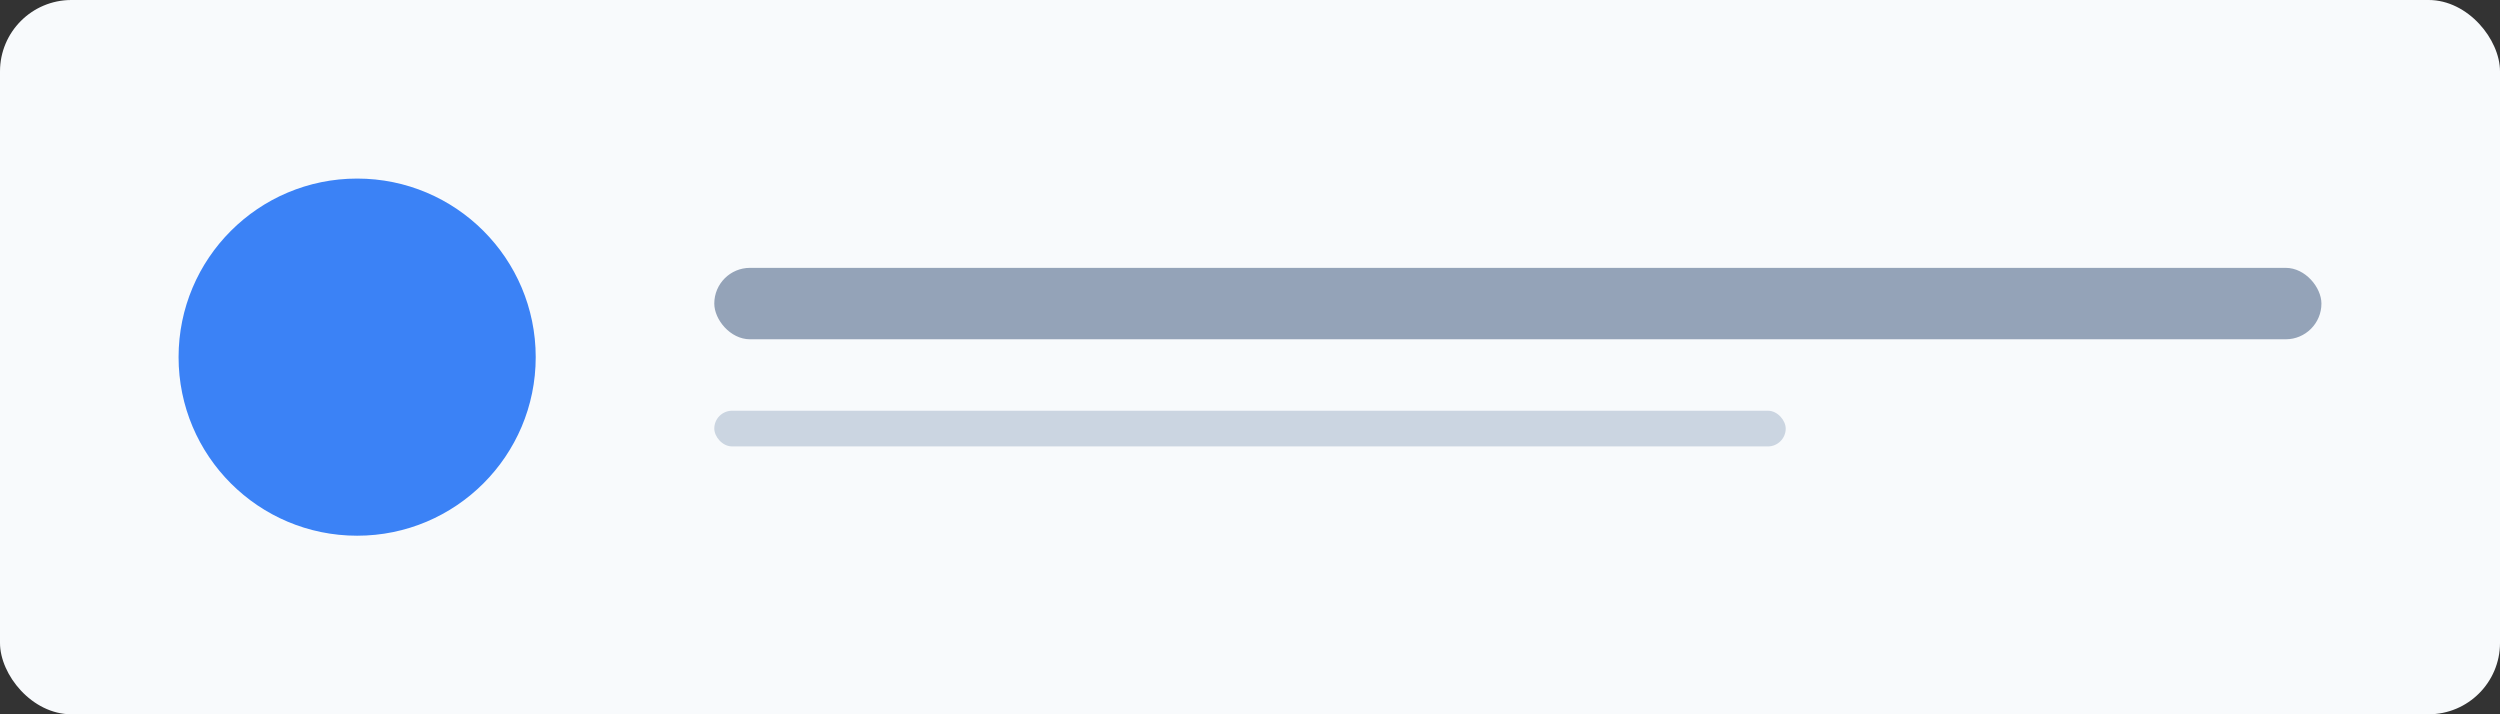 <svg width="140" height="40" viewBox="0 0 140 40" fill="none" xmlns="http://www.w3.org/2000/svg">
  <rect x="0" y="0" width="140" height="40" fill="#333333" stroke="none"/>
  <rect width="140" height="40" rx="4" fill="#f8fafc"/>
  <path d="M30 20C30 25.523 25.523 30 20 30C14.477 30 10 25.523 10 20C10 14.477 14.477 10 20 10C25.523 10 30 14.477 30 20Z" fill="#3b82f6"/>
  <rect x="40" y="15" width="90" height="4" rx="2" fill="#94a3b8"/>
  <rect x="40" y="23" width="60" height="2" rx="1" fill="#cbd5e1"/>
</svg>

